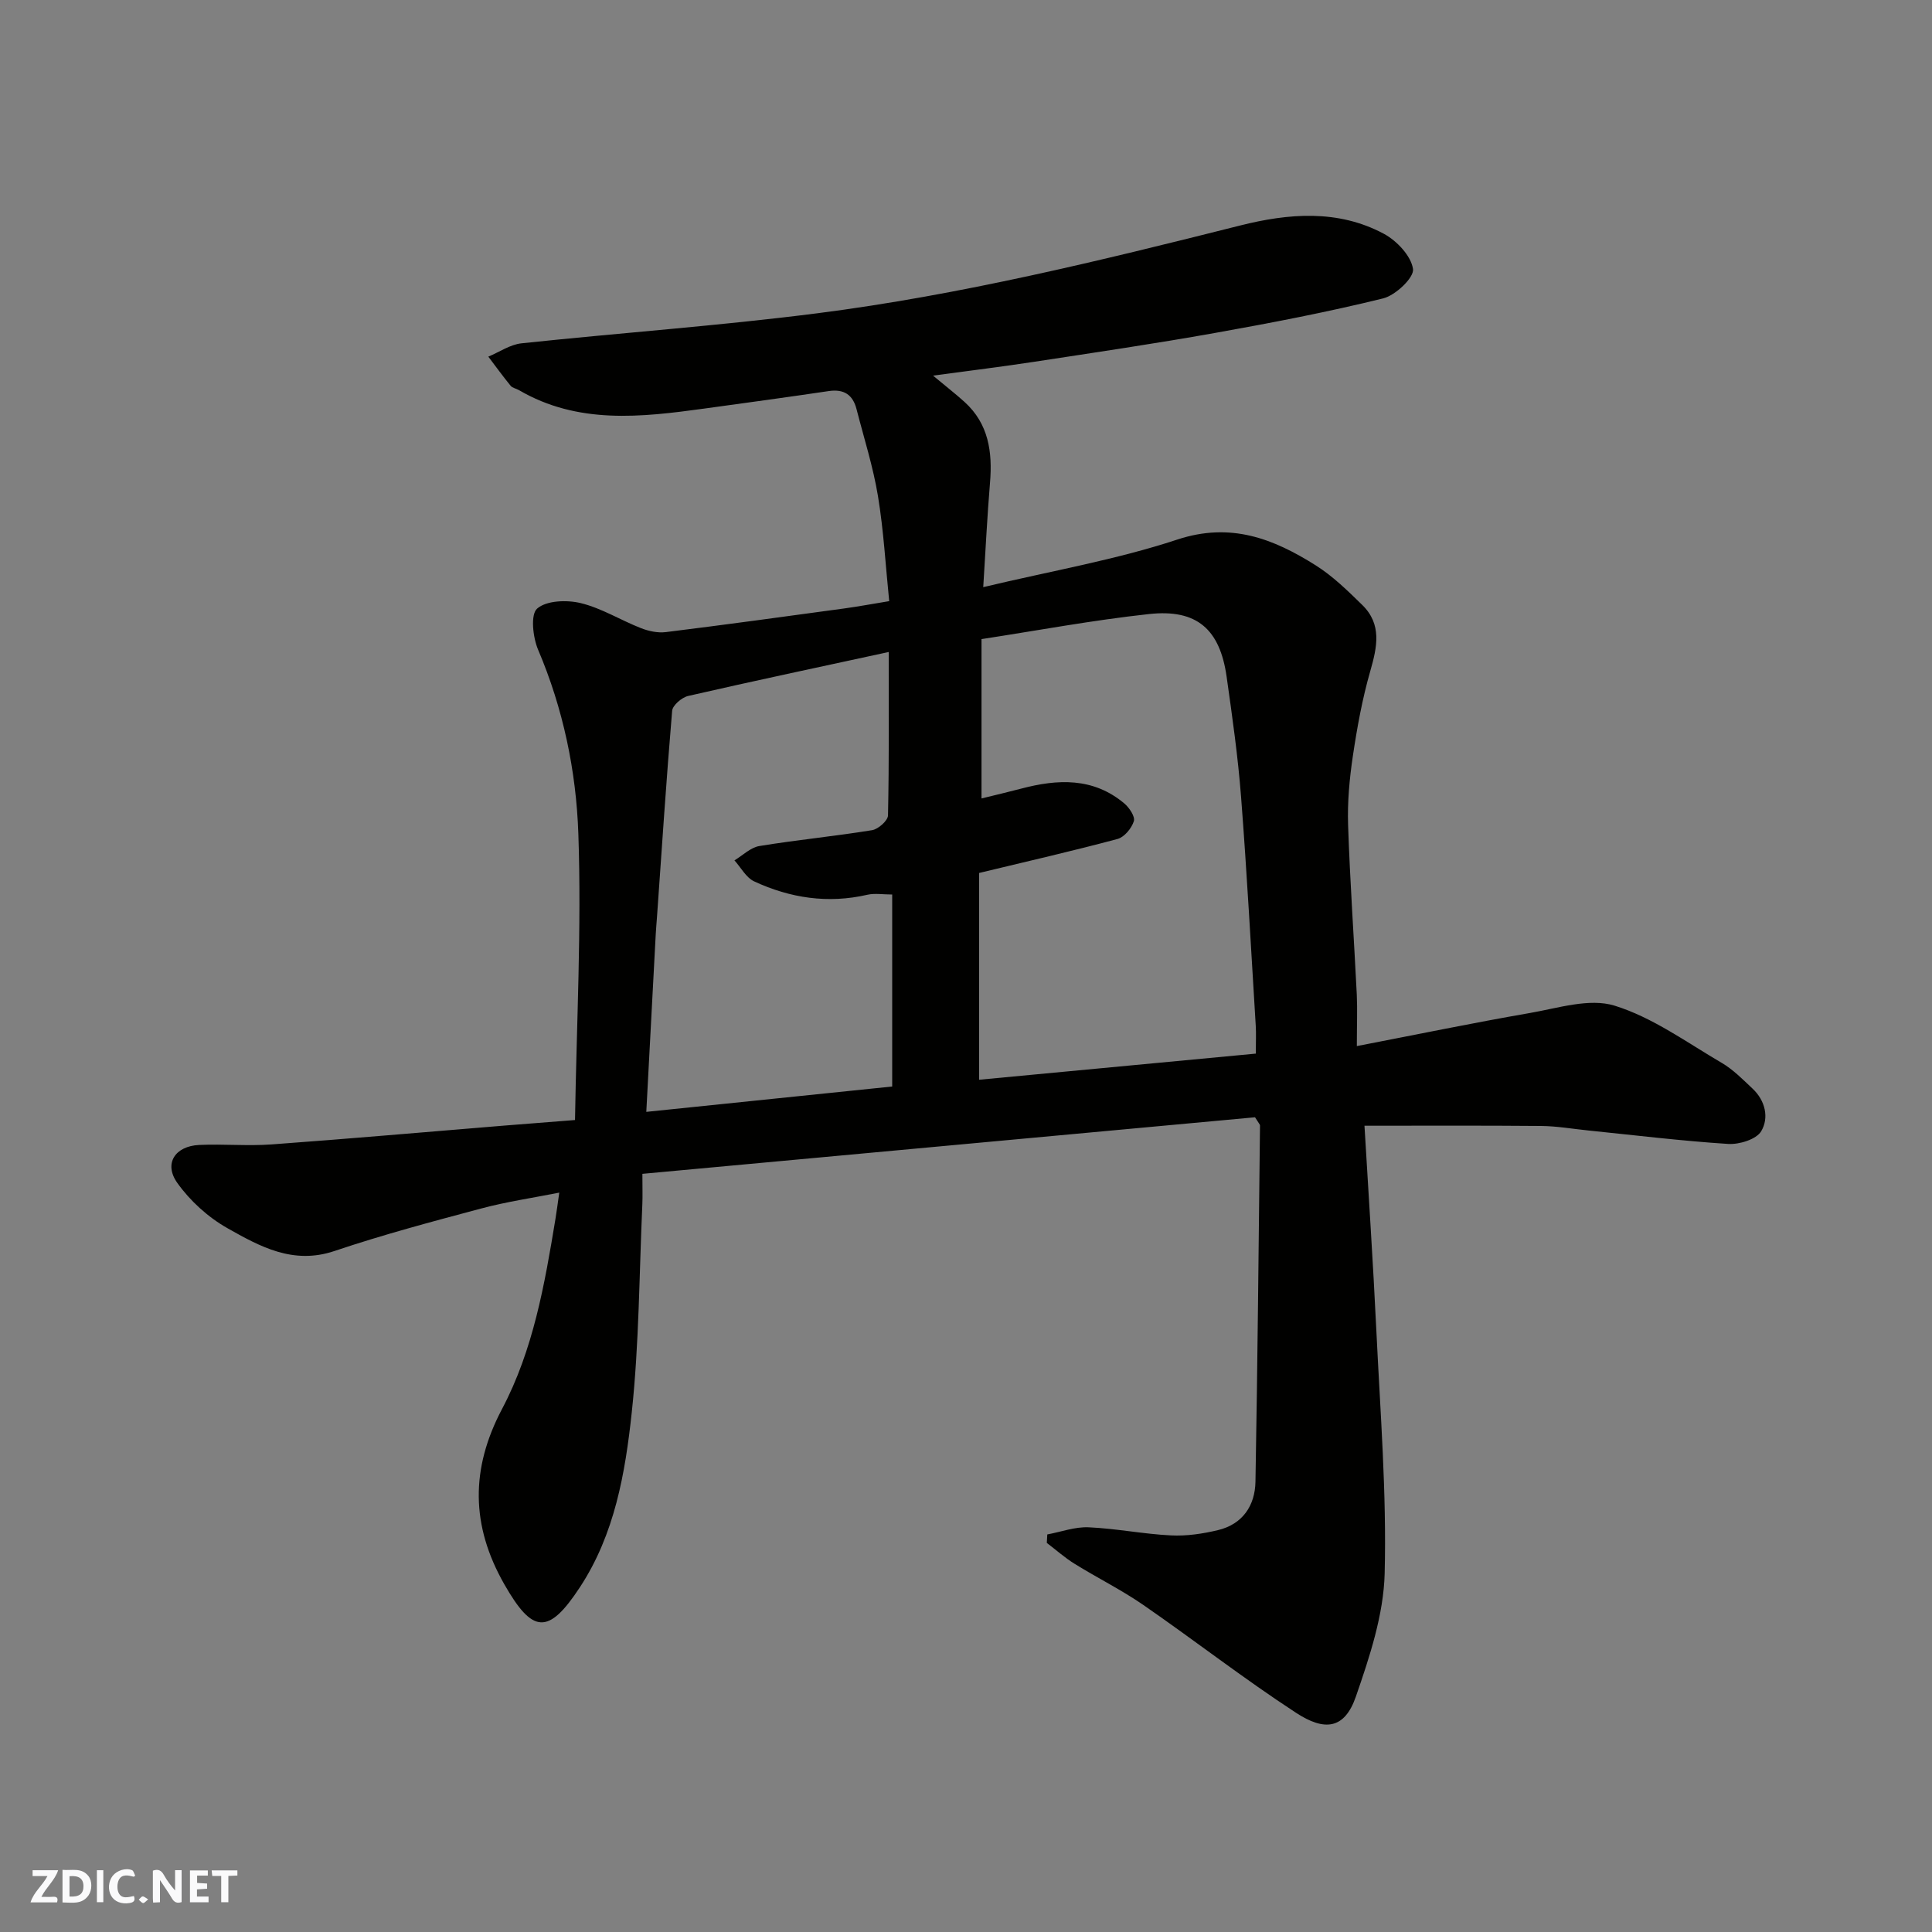 <svg enable-background="new 0 0 400 400" viewBox="0 0 400 400" xmlns="http://www.w3.org/2000/svg"><rect x="0" y="0" width="400" height="400" fill="#808080" stroke="none"/><g fill="#fafafb"><path d="m37.59 393.81c-.92.31-1.52.05-2-.78-.7-1.2-1.52-2.34-2.47-3.78v4.59c-.55.03-.95.05-1.41.07-.03-.37-.06-.64-.06-.91 0-1.91 0-3.81 0-5.7 1.13-.41 1.77-.03 2.29.91.62 1.11 1.38 2.14 2.31 3.19v-4.2h1.35v6.61z"/><path d="m12.94 393.88v-6.75c1.9.19 3.93-.54 5.37 1.29.8 1.01.78 2.88.03 3.97-1.37 1.97-3.4 1.51-5.4 1.49m1.45-1.22c2.04.12 2.92-.58 2.89-2.21-.03-1.51-.98-2.19-2.89-2z"/><path d="m11.81 393.87h-5.49c.68-2.18 2.47-3.48 3.51-5.45h-3.08v-1.21h5.29c-.71 2.13-2.44 3.48-3.47 5.51.86 0 1.63.04 2.39-.01.79-.05 1.14.21.85 1.16"/><path d="m39.33 393.86v-6.61h3.7v1.07h-2.22v1.52c.68.04 1.34.09 2.07.13v1.07c-.72.05-1.38.09-2.1.14v1.48h2.4v1.19h-3.85z"/><path d="m27.71 388.56c-1.15-.3-2.46-.61-3.1.64-.37.73-.41 1.93-.06 2.67.63 1.35 1.99.93 3.17.68.35.94-.01 1.32-.93 1.46-1.62.25-3.05-.27-3.76-1.48-.73-1.24-.6-3.03.31-4.17.88-1.11 2.71-1.7 4-1.16.32.13.44.74.65 1.12-.1.08-.19.16-.28.24"/><path d="m49.15 387.24v1.07c-.59.02-1.17.05-1.87.08v5.44h-1.48v-5.44h-1.85c-.05-.4-.08-.73-.13-1.15z"/><path d="m20.06 387.21h1.33v6.62h-1.33z"/><path d="m30.68 393.25c-.49.38-.8.79-1.05.76-.32-.05-.6-.45-.9-.7.26-.24.51-.64.8-.67.29-.04.62.3 1.15.61"/></g><path d="m280.92 216.58c12.44-2.4 24.08-4.81 35.78-6.84 5.84-1.01 12.36-3.14 17.58-1.53 7.86 2.43 14.91 7.59 22.16 11.83 2.38 1.39 4.39 3.45 6.42 5.36 2.65 2.49 3.43 6.06 1.77 8.82-1.01 1.68-4.52 2.76-6.82 2.62-9.66-.62-19.28-1.8-28.91-2.78-3.27-.33-6.53-.91-9.8-.94-12.23-.11-24.46-.05-36.6-.05.81 13.77 1.78 28.18 2.47 42.61.8 16.69 2.13 33.41 1.71 50.09-.22 8.56-3.11 17.25-5.96 25.49-2.37 6.84-6.54 7.18-12.4 3.35-10.79-7.04-20.99-14.98-31.59-22.31-4.55-3.14-9.55-5.62-14.26-8.54-2.03-1.26-3.83-2.87-5.74-4.32.03-.58.07-1.17.1-1.75 2.85-.53 5.72-1.6 8.53-1.48 5.71.25 11.38 1.4 17.09 1.68 3.23.16 6.58-.34 9.74-1.1 5.09-1.23 7.65-5.07 7.74-10.03.44-24.59.66-49.18.94-73.78 0-.14-.16-.27-1.03-1.66-41.75 3.85-84.15 7.77-126.84 11.71 0 3.03.06 4.67-.01 6.31-.65 14.37-.66 28.8-2.19 43.07-1.35 12.57-3.53 25.23-10.73 36.2-6.54 9.96-9.81 9.63-15.64-.57-6.95-12.17-7.04-23.93-.48-36.34 6.46-12.23 8.82-25.8 11.05-39.33.26-1.58.46-3.17.79-5.45-5.44 1.08-10.85 1.87-16.1 3.27-10.21 2.72-20.45 5.45-30.45 8.82-8.57 2.89-15.46-.95-22.19-4.75-3.98-2.25-7.72-5.65-10.36-9.38-2.82-3.98-.44-7.6 4.55-7.83s10.02.25 14.99-.11c16.08-1.17 32.14-2.59 48.2-3.9 4.39-.36 8.78-.69 14.62-1.15.32-20 1.37-39.68.69-59.31-.45-12.96-3.14-25.86-8.33-38.06-1.09-2.56-1.61-7.3-.2-8.52 1.94-1.69 6.16-1.83 9.04-1.13 4.31 1.05 8.25 3.53 12.43 5.17 1.6.63 3.5 1.04 5.18.83 12.34-1.53 24.65-3.22 36.97-4.9 2.9-.4 5.78-.94 9.27-1.51-.74-7.22-1.14-14.56-2.33-21.77-1-6.07-2.9-11.99-4.43-17.97-.77-3-2.62-4.22-5.77-3.75-8.57 1.27-17.16 2.44-25.75 3.62-13.1 1.8-26.17 3.31-38.38-3.82-.56-.33-1.35-.44-1.72-.9-1.6-1.96-3.09-4.01-4.62-6.03 2.29-.95 4.51-2.51 6.87-2.76 20.41-2.17 40.9-3.62 61.25-6.22 29.62-3.79 58.6-10.89 87.53-18.17 10.01-2.52 20.23-3.38 29.74 1.7 2.69 1.44 5.67 4.59 6.06 7.31.25 1.77-3.62 5.45-6.19 6.08-11.52 2.84-23.21 5.08-34.9 7.17-12.38 2.21-24.82 4.04-37.25 5.94-6.6 1.01-13.22 1.82-21.03 2.88 2.85 2.38 4.76 3.85 6.54 5.47 4.98 4.53 5.78 10.37 5.25 16.7-.57 6.89-.91 13.79-1.4 21.62 14.09-3.36 27.45-5.65 40.18-9.85 11.07-3.65 19.89-.18 28.64 5.33 3.53 2.22 6.61 5.24 9.62 8.18 4.15 4.03 3.12 8.72 1.69 13.72-1.65 5.75-2.73 11.7-3.61 17.62-.7 4.71-1.14 9.53-.98 14.28.39 11.71 1.22 23.4 1.8 35.1.14 3.13.01 6.28.01 10.64zm-20.92 1.56c0-2.46.09-4.12-.01-5.76-.97-15.8-1.82-31.62-3.04-47.4-.64-8.32-1.82-16.6-2.99-24.87-1.39-9.84-6.17-14.05-16.04-12.98-11.63 1.26-23.16 3.42-34.71 5.19v32.99c2.96-.73 5.59-1.34 8.2-2.03 7.56-2 14.91-2.35 21.35 3.05 1.04.87 2.29 2.73 1.99 3.69-.46 1.47-1.97 3.3-3.38 3.68-9.26 2.48-18.61 4.62-28.66 7.04v42.81c19.04-1.8 38.08-3.6 57.29-5.41zm-126.19 12.06c17.7-1.82 34.4-3.55 50.91-5.25 0-13.75 0-26.69 0-39.75-1.9 0-3.6-.3-5.14.05-8.17 1.88-15.99.69-23.44-2.77-1.67-.78-2.74-2.87-4.08-4.35 1.72-1.03 3.33-2.67 5.17-2.97 7.74-1.27 15.57-2.02 23.32-3.28 1.28-.21 3.28-1.97 3.3-3.06.24-11.11.15-22.22.15-33.83-14.16 3.07-27.87 5.97-41.52 9.1-1.32.3-3.23 1.94-3.32 3.08-1.21 14.27-2.14 28.57-3.15 42.86-.08 1.15-.19 2.3-.25 3.46-.65 11.99-1.28 23.99-1.95 36.71z" fill="#010100"/></svg>